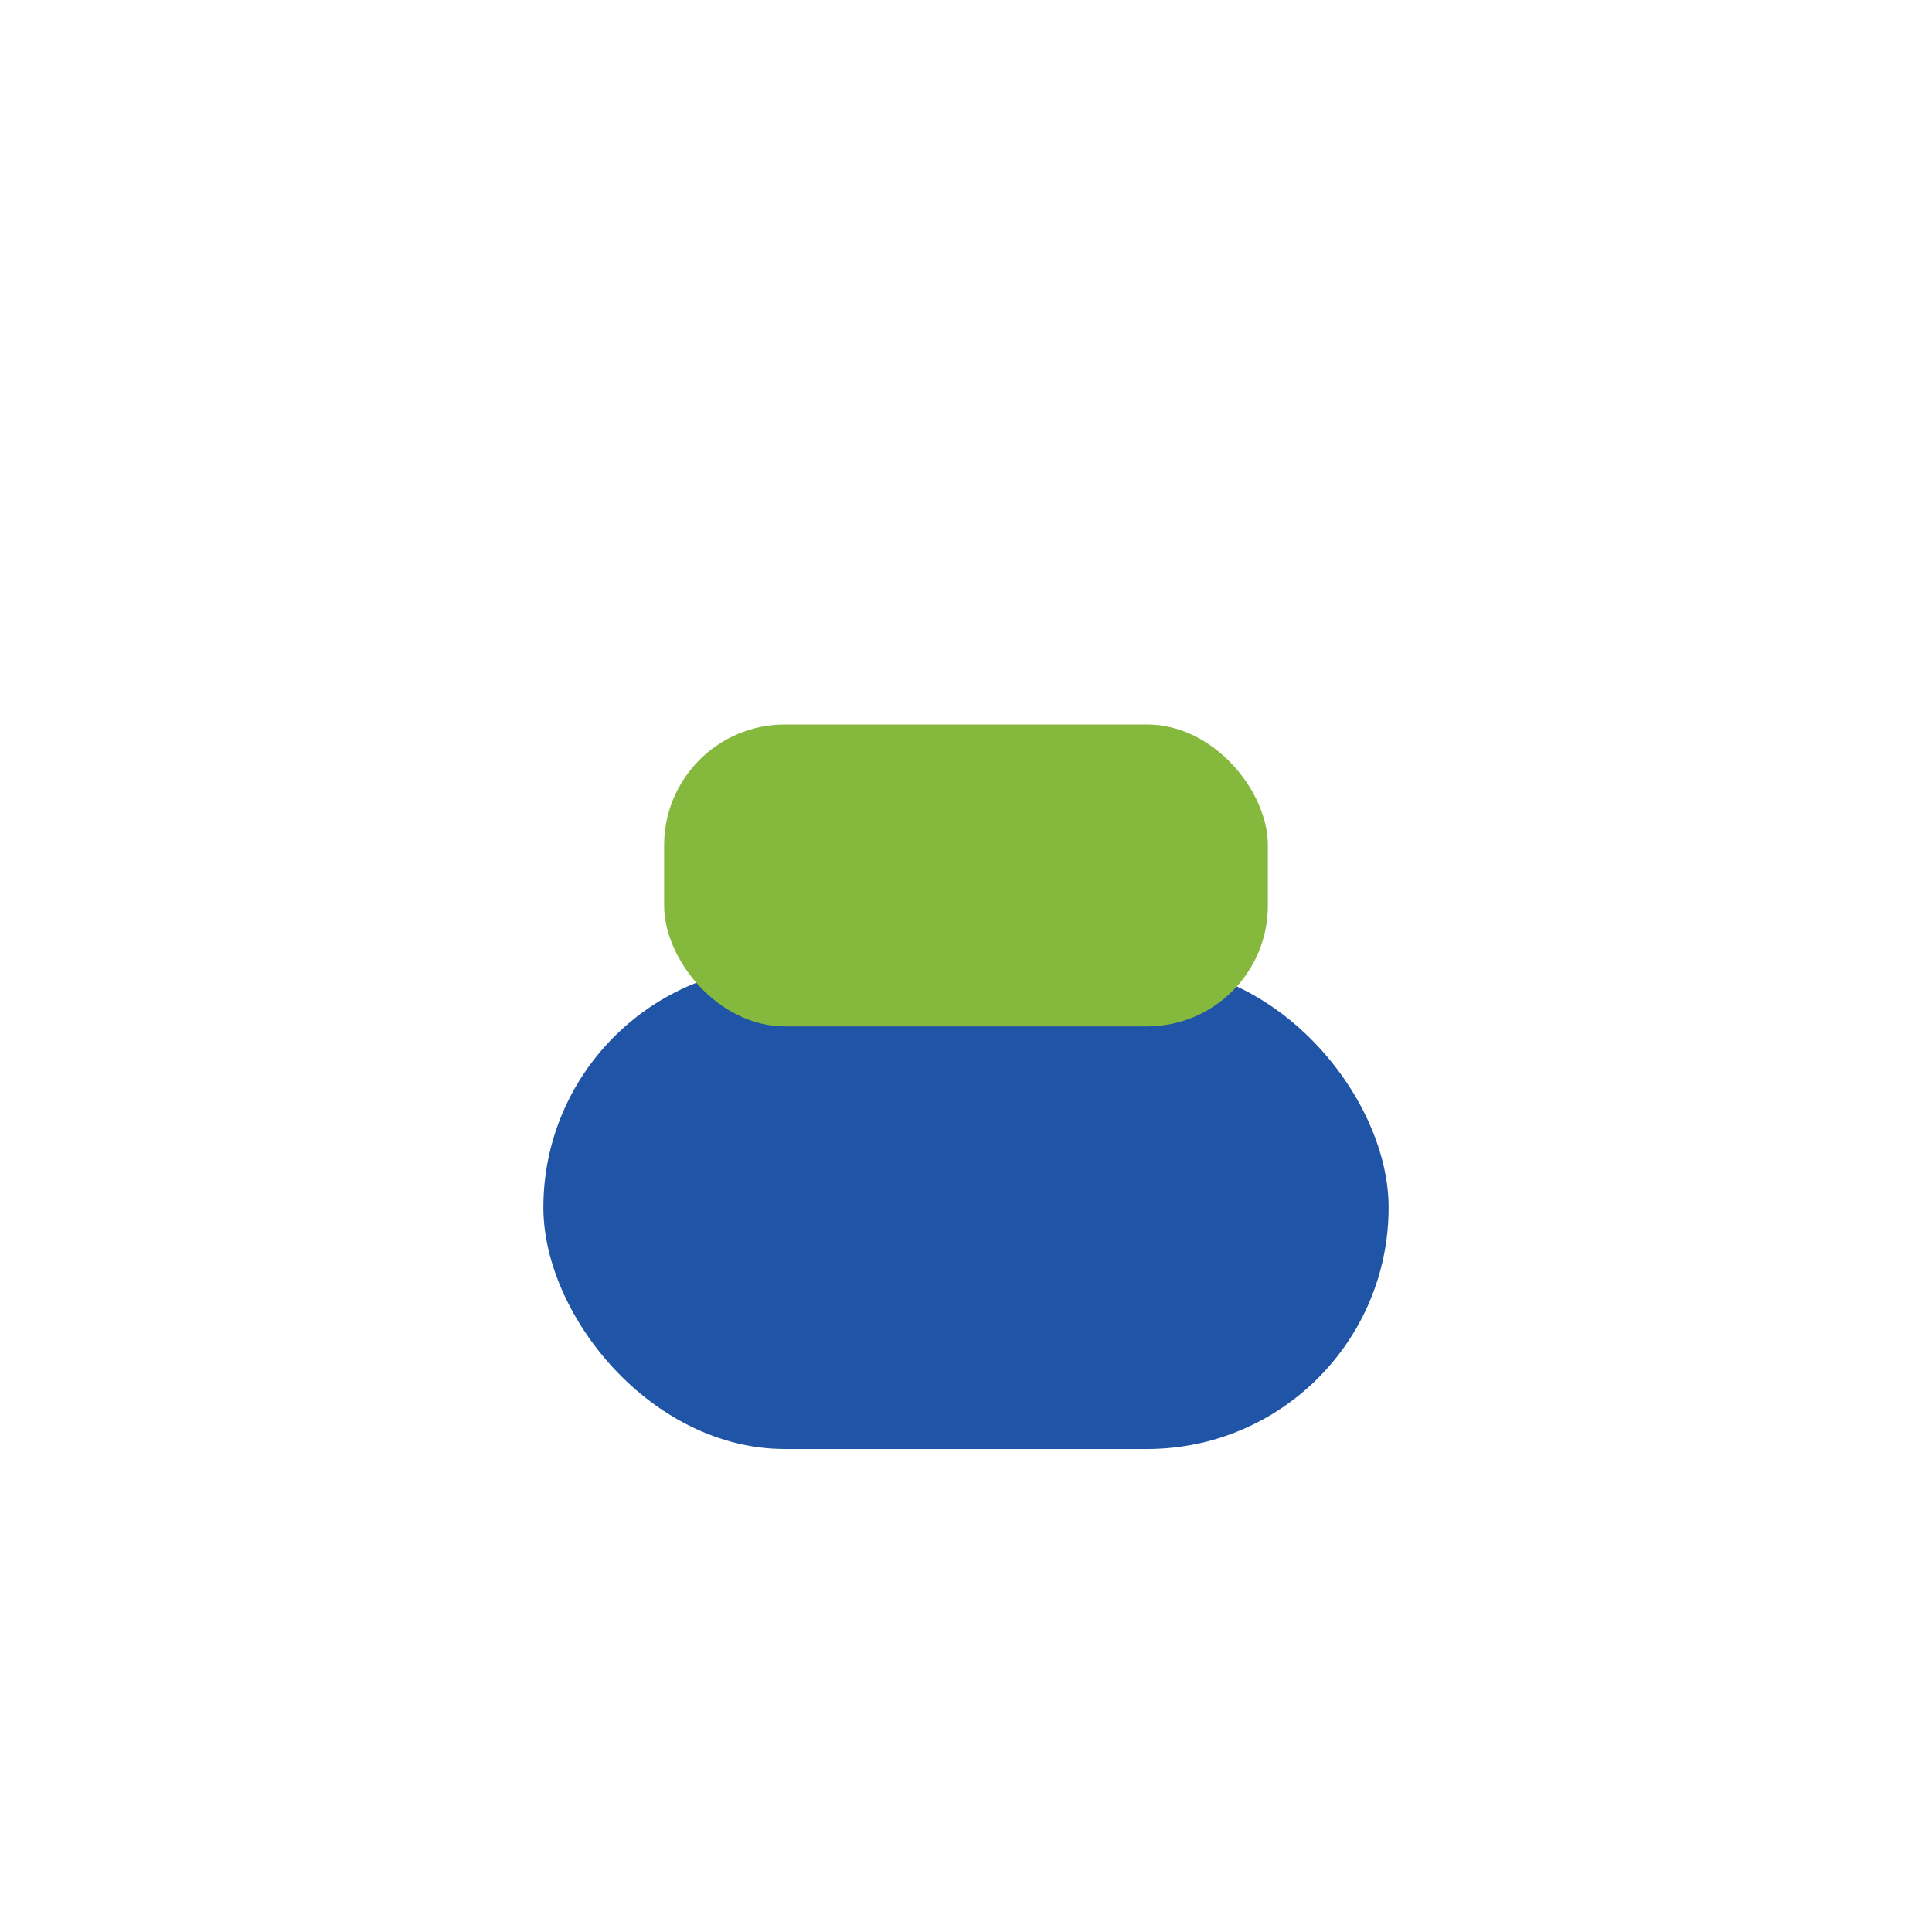 <?xml version="1.0" encoding="UTF-8"?>
<svg xmlns="http://www.w3.org/2000/svg" width="32" height="32" viewBox="0 0 32 32"><rect x="9" y="16" width="14" height="8" rx="4" fill="#2054A6"/><rect x="11" y="12" width="10" height="5" rx="2" fill="#84B93E"/></svg>
